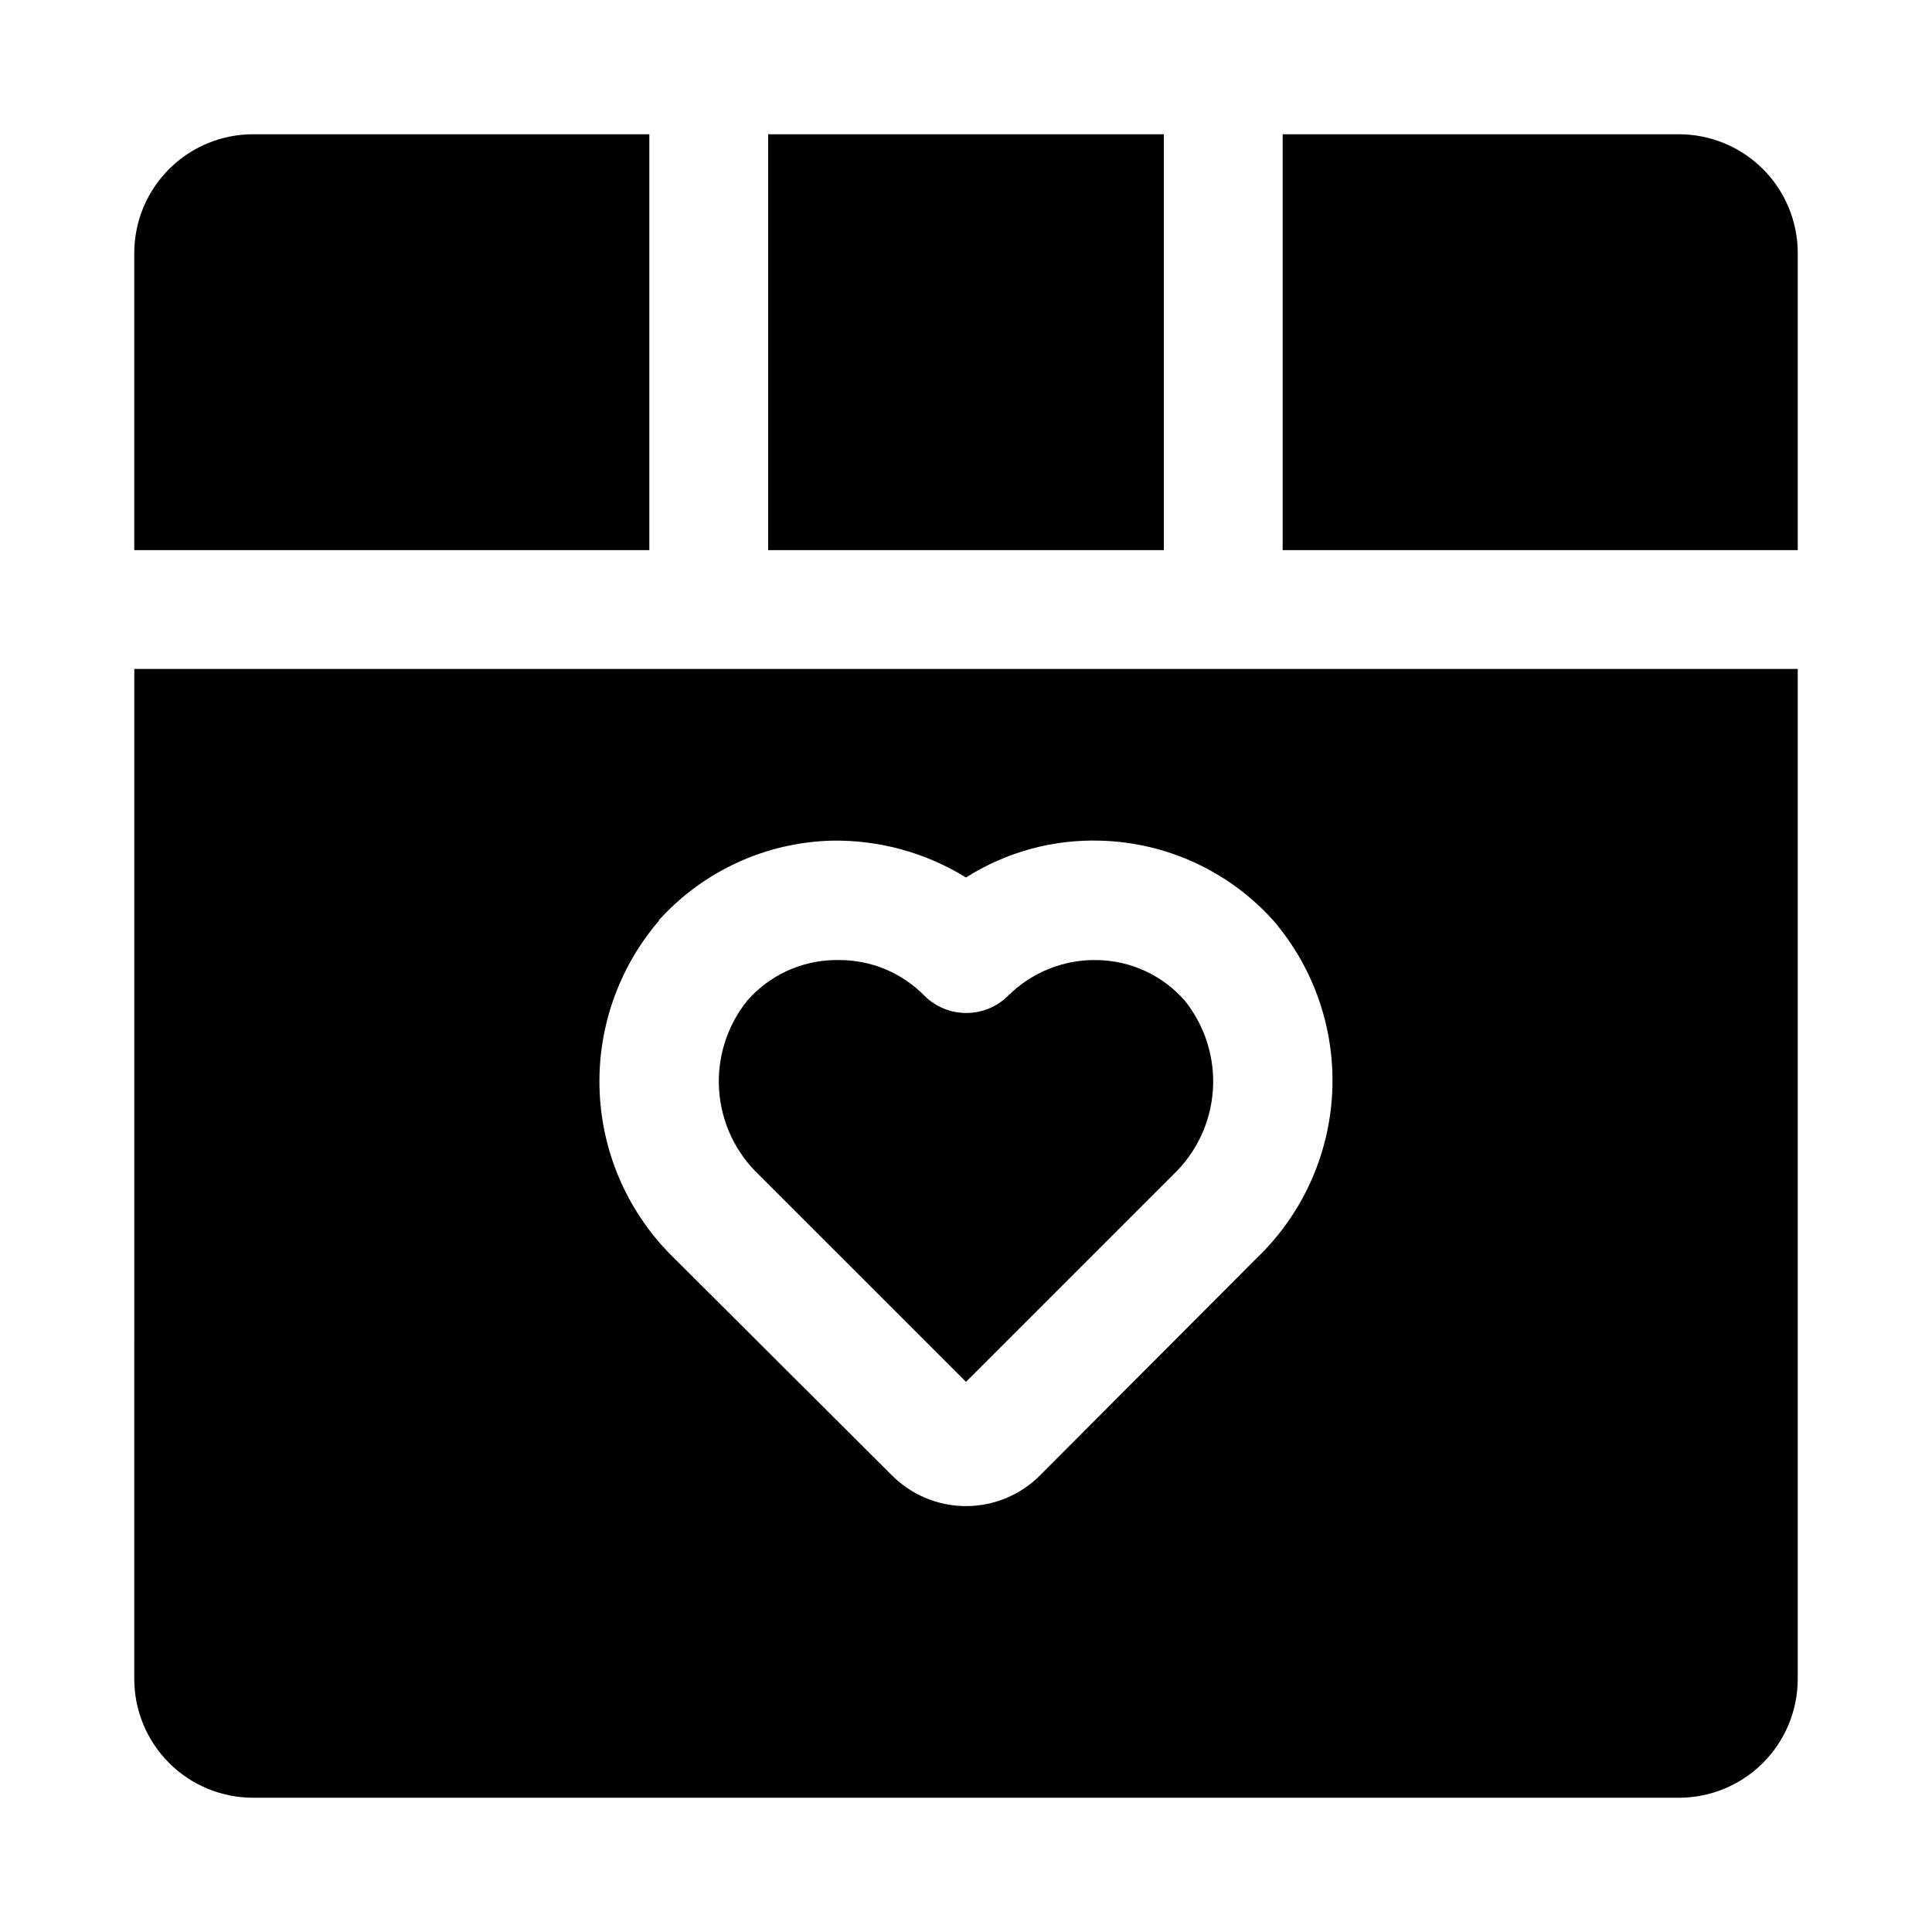 <?xml version="1.0" encoding="UTF-8"?>
<!-- The Best Svg Icon site in the world: iconSvg.co, Visit us! https://iconsvg.co -->
<svg fill="#000000" width="800px" height="800px" version="1.1" viewBox="144 144 512 512" xmlns="http://www.w3.org/2000/svg">
 <g>
  <path d="m400 510.21 54.789-54.789c6.254-5.902 10.051-13.949 10.637-22.527 0.582-8.582-2.094-17.066-7.488-23.762-5.859-6.672-14.266-10.559-23.145-10.703-8.828-0.199-17.359 3.211-23.617 9.445-2.949 2.934-6.938 4.578-11.098 4.578s-8.152-1.645-11.102-4.578c-6.004-6.129-14.25-9.539-22.828-9.445h-0.945c-8.879 0.145-17.281 4.031-23.145 10.703-5.394 6.695-8.07 15.18-7.484 23.762 0.582 8.578 4.379 16.625 10.637 22.527z"/>
  <path d="m179.58 588.93c0 8.352 3.316 16.363 9.223 22.266 5.906 5.906 13.914 9.223 22.266 9.223h377.86c8.352 0 16.363-3.316 22.266-9.223 5.906-5.902 9.223-13.914 9.223-22.266v-267.65h-440.83zm139.02-201.05c11.734-13.016 28.297-20.641 45.816-21.098 12.551-0.223 24.902 3.168 35.582 9.762 10.617-6.731 23.012-10.133 35.578-9.762 17.52 0.457 34.082 8.082 45.816 21.098 10.871 12.66 16.477 29.004 15.656 45.672-0.82 16.664-8.004 32.383-20.062 43.914l-57.309 57.465c-5.203 5.25-12.289 8.203-19.68 8.203-7.394 0-14.477-2.953-19.68-8.203l-57.469-57.309c-12.004-11.57-19.133-27.293-19.922-43.949-0.789-16.652 4.816-32.98 15.672-45.637z"/>
  <path d="m316.08 179.58h-105.01c-8.352 0-16.359 3.316-22.266 9.223s-9.223 13.914-9.223 22.266v78.719h136.5z"/>
  <path d="m347.57 179.58h104.86v110.21h-104.86z"/>
  <path d="m588.93 179.58h-105.01v110.21h136.5v-78.719c0-8.352-3.316-16.359-9.223-22.266-5.902-5.906-13.914-9.223-22.266-9.223z"/>
 </g>
</svg>